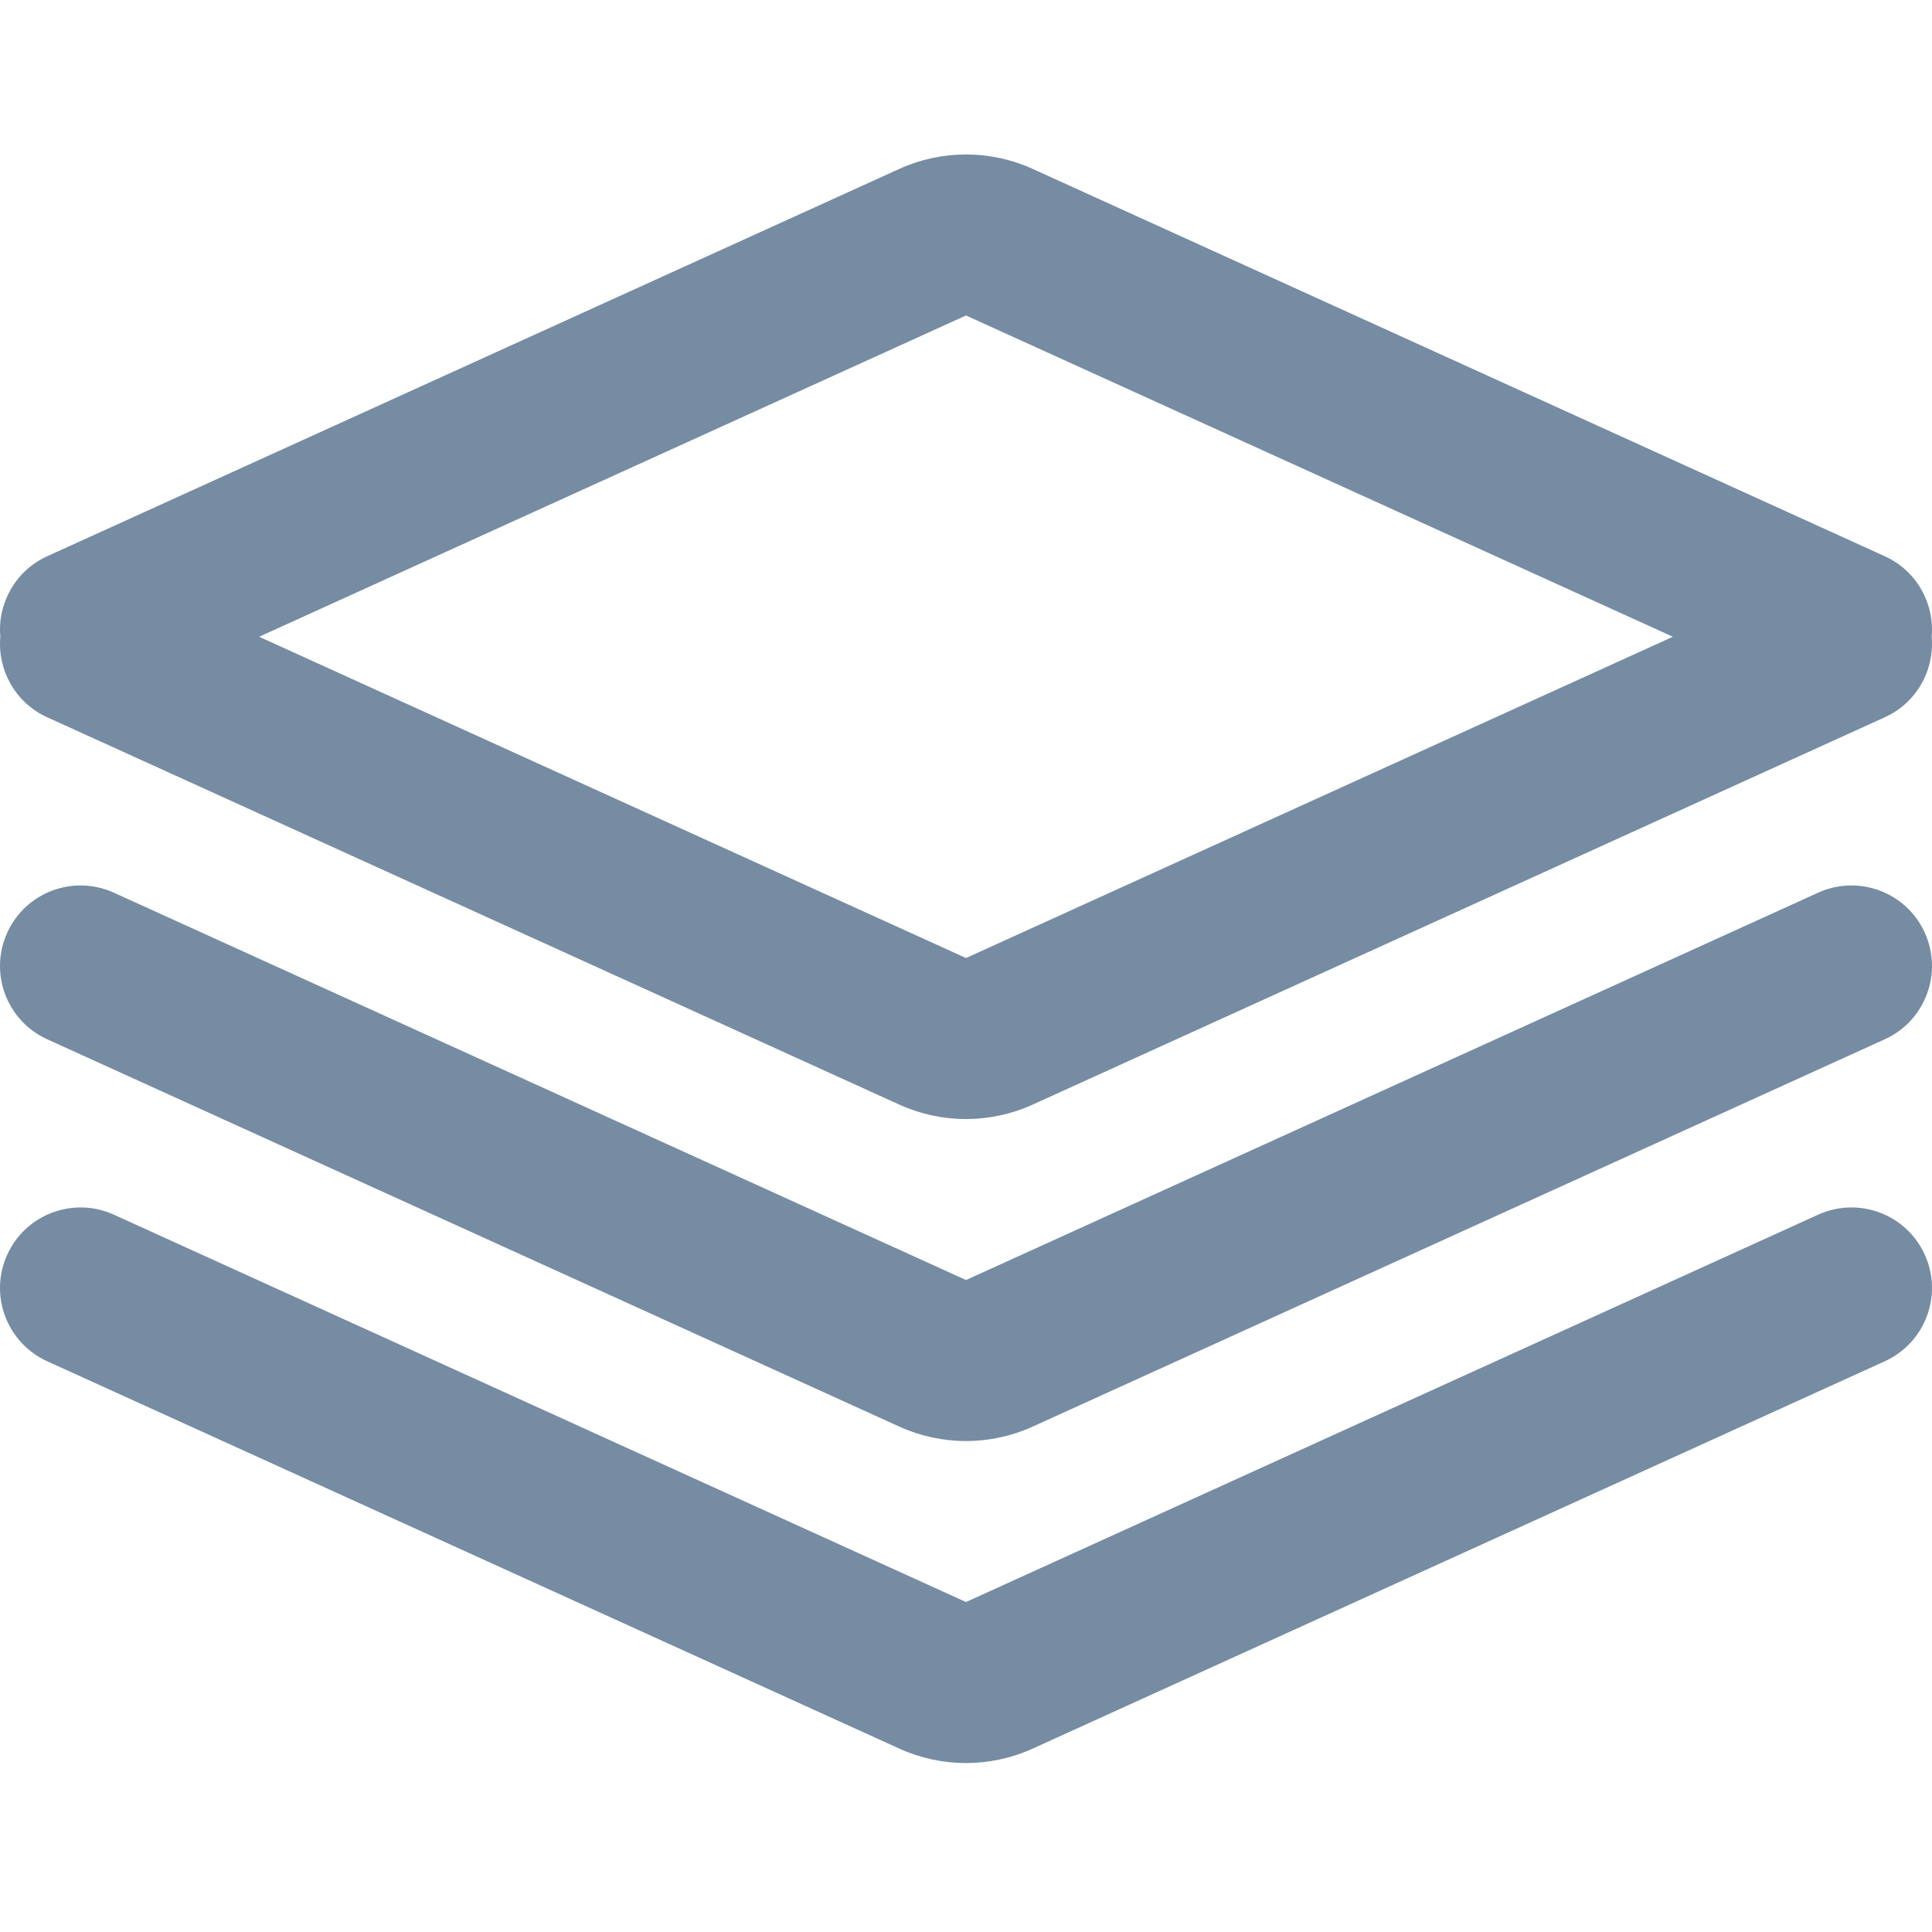 <?xml version="1.0" encoding="utf-8"?><!-- Скачано с сайта svg4.ru / Downloaded from svg4.ru -->
<svg width="800px" height="800px" viewBox="0 -2 24 24" id="meteor-icon-kit__regular-layer-group" fill="none" xmlns="http://www.w3.org/2000/svg"><path fill-rule="evenodd" clip-rule="evenodd" d="M0.004 5.91C-0.033 5.499 0.189 5.091 0.586 4.91L11.172 0.098C11.698 -0.141 12.302 -0.141 12.828 0.098L23.414 4.91C23.811 5.091 24.033 5.499 23.996 5.91C24.033 6.321 23.811 6.73 23.414 6.91L12.828 11.722C12.302 11.961 11.698 11.961 11.172 11.722L0.586 6.91C0.189 6.73 -0.033 6.321 0.004 5.91zM3.219 5.91L12 9.901L20.781 5.91L12 1.919L3.219 5.91zM0.586 10.91C0.084 10.682 -0.139 10.089 0.09 9.586C0.318 9.083 0.911 8.861 1.414 9.089L12 13.901L22.586 9.089C23.089 8.861 23.682 9.083 23.91 9.586C24.139 10.089 23.916 10.682 23.414 10.91L12.828 15.722C12.302 15.961 11.698 15.961 11.172 15.722L0.586 10.91zM0.586 14.91C0.084 14.681 -0.139 14.089 0.09 13.586C0.318 13.083 0.911 12.861 1.414 13.089L12 17.901L22.586 13.089C23.089 12.861 23.682 13.083 23.91 13.586C24.139 14.089 23.916 14.681 23.414 14.91L12.828 19.722C12.302 19.961 11.698 19.961 11.172 19.722L0.586 14.91z" fill="#758CA3"/></svg>